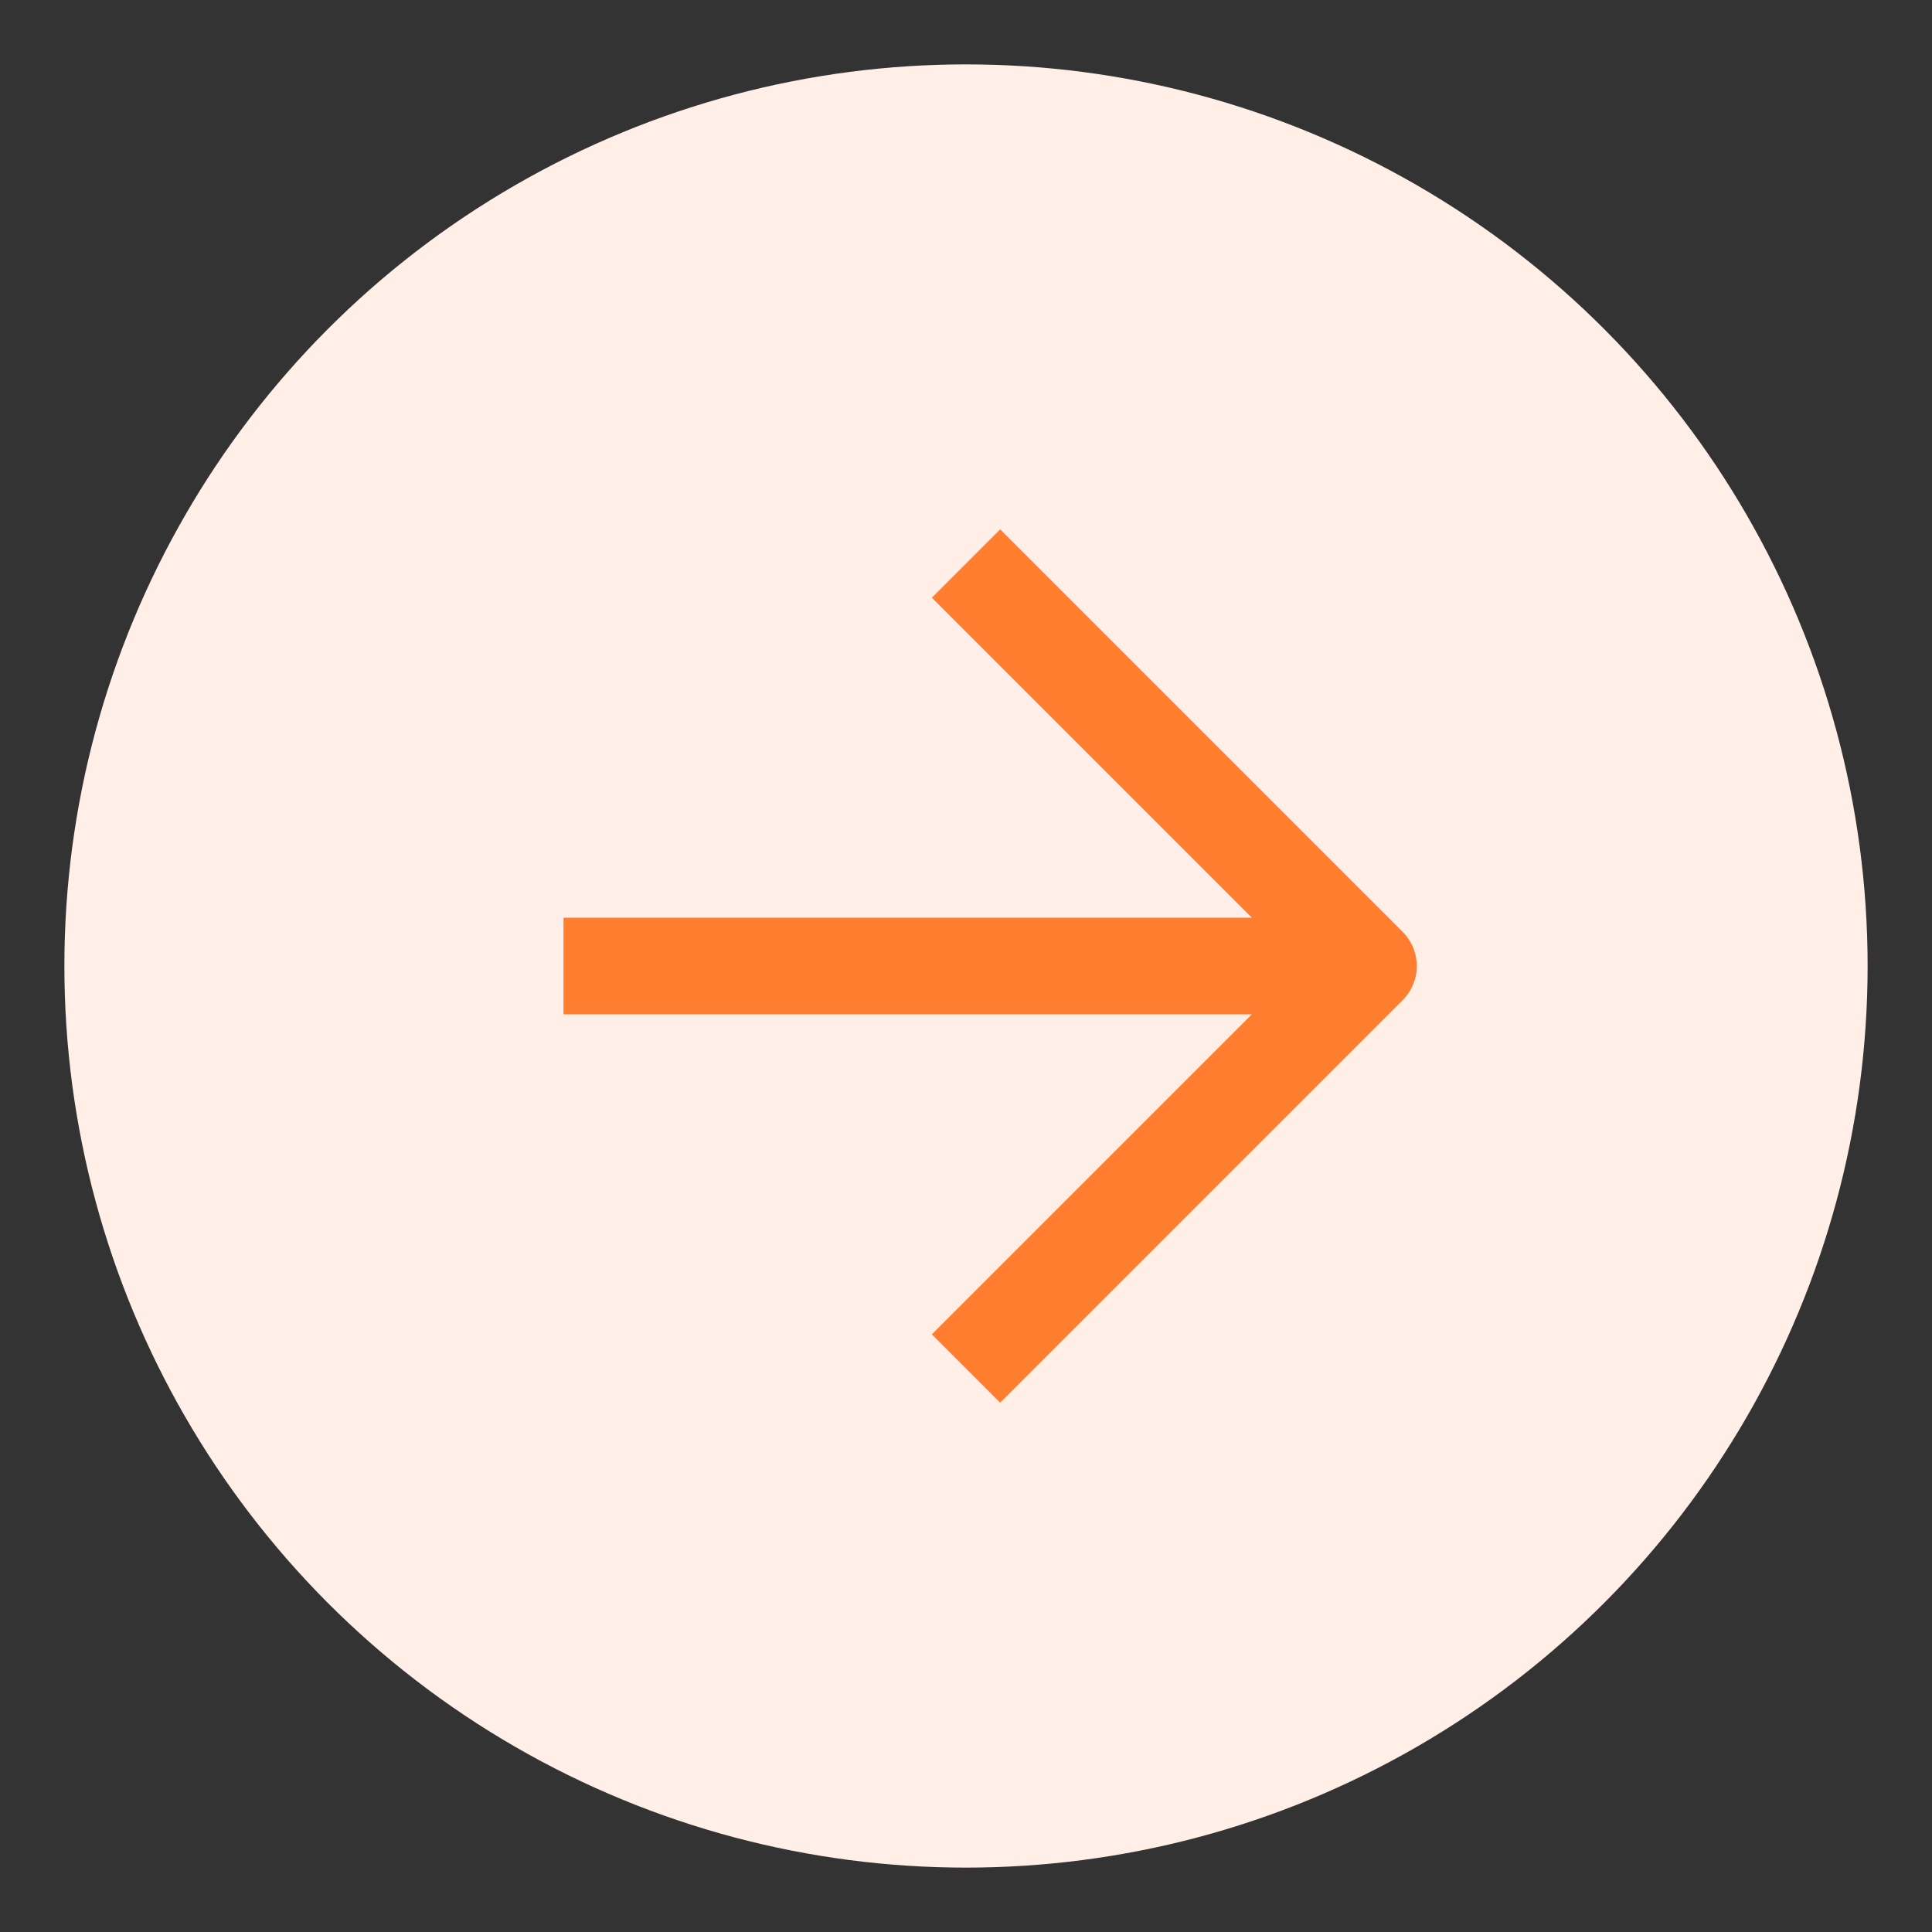 <svg xmlns="http://www.w3.org/2000/svg" width="40" height="40" fill="none"><rect width="100%" height="100%" fill="#333333" stroke="none"/><circle cx="20" cy="20" r="18.667" fill="#FFEFE6"/><path stroke="#FF7D2E" stroke-linejoin="round" stroke-width="2" d="M11.667 20h16.666M20 28.333 28.333 20 20 11.667"/></svg>